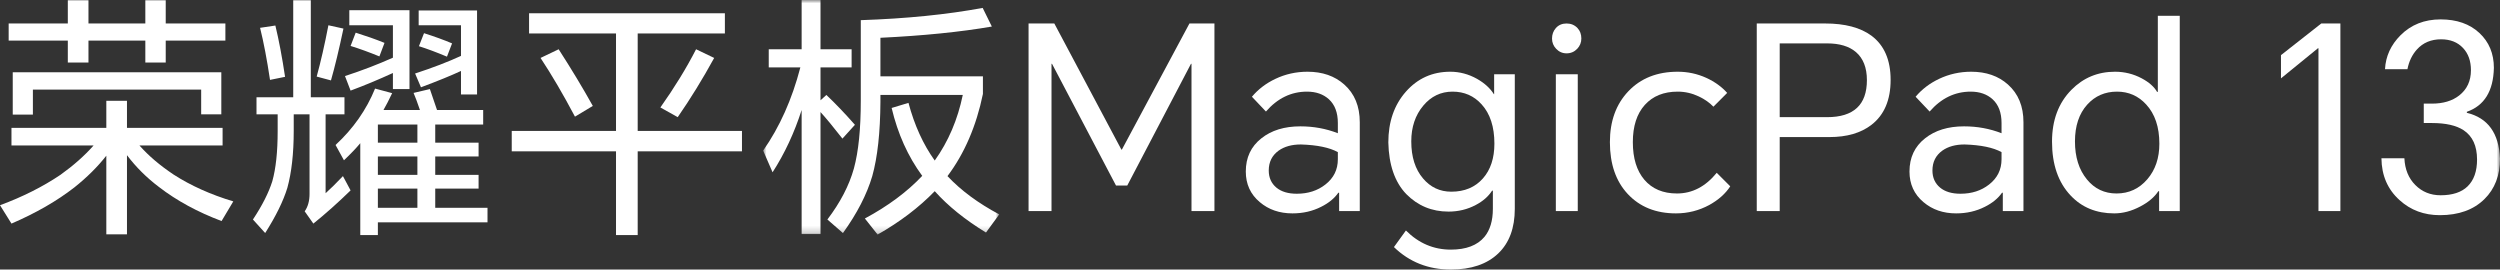 <?xml version="1.0" encoding="UTF-8"?>
<svg width="370.999px" height="40px" viewBox="0 0 370.999 40" version="1.1" xmlns="http://www.w3.org/2000/svg" xmlns:xlink="http://www.w3.org/1999/xlink">
    <rect x="0" y="0" width="370.999" height="40" fill="#333333" stroke="none"/>
    <title>平板</title>
    <defs>
        <polygon id="path-1" points="0 0 35.038 0 35.038 34.81 0 34.81"></polygon>
        <polygon id="path-3" points="0 40 371 40 371 0 0 0"></polygon>
    </defs>
    <g id="页面-1" stroke="none" stroke-width="1" fill="none" fill-rule="evenodd">
        <g id="平板" transform="translate(-0.001, 0)">
            <path d="M1.892,10.72 L32.844,10.72 L32.844,16.97 L29.855,16.97 L29.855,13.295 L4.882,13.295 L4.882,17.008 L1.892,17.008 L1.892,10.72 Z M24.595,6.023 L24.595,9.28 L21.568,9.28 L21.568,6.023 L13.13,6.023 L13.13,9.28 L10.065,9.28 L10.065,6.023 L1.287,6.023 L1.287,3.485 L10.065,3.485 L10.065,0.038 L13.13,0.038 L13.13,3.485 L21.568,3.485 L21.568,0.038 L24.595,0.038 L24.595,3.485 L33.449,3.485 L33.449,6.023 L24.595,6.023 Z M20.698,21.591 C22.034,23.106 23.725,24.545 25.768,25.909 C28.316,27.55 31.267,28.876 34.622,29.886 L32.882,32.803 C29.325,31.464 26.235,29.785 23.612,27.765 C21.77,26.377 20.18,24.798 18.844,23.03 L18.844,34.773 L15.779,34.773 L15.779,23.106 C14.493,24.748 12.915,26.314 11.049,27.803 C8.451,29.824 5.336,31.617 1.703,33.182 L0.001,30.455 C3.355,29.217 6.344,27.715 8.968,25.947 C10.91,24.558 12.549,23.106 13.887,21.591 L1.703,21.591 L1.703,18.977 L15.779,18.977 L15.779,14.962 L18.844,14.962 L18.844,18.977 L33.033,18.977 L33.033,21.591 L20.698,21.591 Z" id="Fill-1" fill="#FFFFFF"></path>
            <path d="M62.925,4.924 C64.515,5.43 65.901,5.935 67.088,6.439 L66.331,8.409 C64.766,7.753 63.38,7.235 62.169,6.856 L62.925,4.924 Z M68.412,10.53 C66.948,11.212 64.969,12.021 62.471,12.954 L61.601,10.909 C64.224,10.051 66.494,9.18 68.412,8.295 L68.412,3.75 L62.131,3.75 L62.131,1.553 L70.796,1.553 L70.796,14.015 L68.412,14.015 L68.412,10.53 Z M56.077,30.833 L61.942,30.833 L61.942,27.992 L56.077,27.992 L56.077,30.833 Z M56.077,25.947 L61.942,25.947 L61.942,23.219 L56.077,23.219 L56.077,25.947 Z M56.077,21.174 L61.942,21.174 L61.942,18.485 L56.077,18.485 L56.077,21.174 Z M52.785,4.848 C54.323,5.328 55.748,5.833 57.061,6.363 L56.304,8.371 C54.765,7.741 53.339,7.222 52.028,6.818 L52.785,4.848 Z M58.309,10.833 C56.165,11.818 54.071,12.689 52.028,13.447 L51.196,11.288 C53.743,10.454 56.115,9.545 58.309,8.56 L58.309,3.75 L51.839,3.75 L51.839,1.515 L60.769,1.515 L60.769,13.219 L58.309,13.219 L58.309,10.833 Z M56.909,16.325 L62.32,16.325 C61.942,15.215 61.625,14.368 61.374,13.788 L63.796,13.219 C64.148,14.254 64.501,15.291 64.855,16.325 L71.704,16.325 L71.704,18.485 L64.59,18.485 L64.59,21.174 L71.023,21.174 L71.023,23.219 L64.59,23.219 L64.59,25.947 L71.023,25.947 L71.023,27.992 L64.59,27.992 L64.59,30.833 L72.347,30.833 L72.347,32.992 L56.077,32.992 L56.077,34.886 L53.466,34.886 L53.466,21.25 C52.861,21.983 52.052,22.828 51.044,23.788 L49.796,21.515 C52.419,19.091 54.374,16.301 55.661,13.144 L58.196,13.825 C57.716,14.836 57.288,15.669 56.909,16.325 L56.909,16.325 Z M48.736,3.75 L50.969,4.242 C50.312,7.348 49.694,9.912 49.115,11.932 L46.996,11.363 C47.601,9.166 48.181,6.629 48.736,3.75 L48.736,3.75 Z M38.596,4.129 L40.866,3.788 C41.396,5.985 41.874,8.522 42.304,11.401 L40.071,11.856 C39.617,8.825 39.125,6.25 38.596,4.129 L38.596,4.129 Z M48.32,16.969 L48.32,28.674 C49.001,28.068 49.858,27.222 50.893,26.136 L52.028,28.257 C50.161,30.075 48.32,31.718 46.504,33.182 L45.217,31.363 C45.696,30.682 45.936,29.824 45.936,28.788 L45.936,16.969 L43.59,16.969 L43.59,19.432 C43.59,22.765 43.274,25.581 42.644,27.879 C42.039,29.848 40.942,32.083 39.352,34.583 L37.536,32.575 C38.923,30.48 39.882,28.586 40.412,26.894 C40.942,25 41.206,22.525 41.206,19.469 L41.206,16.969 L38.066,16.969 L38.066,14.432 L43.515,14.432 L43.515,0.038 L46.125,0.038 L46.125,14.432 L51.12,14.432 L51.12,16.969 L48.32,16.969 Z" id="Fill-3" fill="#FFFFFF"></path>
            <path d="M103.299,7.31 L105.985,8.598 C104.269,11.73 102.466,14.659 100.574,17.386 L98.001,15.947 C100.095,12.992 101.861,10.114 103.299,7.31 L103.299,7.31 Z M80.217,8.598 L82.904,7.31 C84.796,10.241 86.485,13.042 87.974,15.72 L85.325,17.31 C83.559,13.977 81.857,11.074 80.217,8.598 L80.217,8.598 Z M94.634,22.462 L94.634,34.886 L91.417,34.886 L91.417,22.462 L75.942,22.462 L75.942,19.432 L91.417,19.432 L91.417,4.962 L78.515,4.962 L78.515,1.97 L107.574,1.97 L107.574,4.962 L94.634,4.962 L94.634,19.432 L110.109,19.432 L110.109,22.462 L94.634,22.462 Z" id="Fill-5" fill="#FFFFFF"></path>
            <g id="编组" transform="translate(113.25, 0)">
                <mask id="mask-2" fill="white">
                    <use xlink:href="#path-1"></use>
                </mask>
                <g id="Clip-8"></g>
                <path d="M17.406,14.091 L17.406,15.113 C17.38,19.659 16.977,23.333 16.195,26.136 C15.387,28.863 13.937,31.68 11.843,34.583 L9.535,32.575 C11.453,30.051 12.764,27.525 13.47,25 C14.151,22.5 14.492,19.142 14.492,14.924 L14.492,2.992 C21.253,2.765 27.281,2.159 32.579,1.174 L33.941,3.939 C29.249,4.748 23.738,5.303 17.406,5.606 L17.406,11.325 L32.616,11.325 L32.616,13.939 C31.633,18.712 29.879,22.778 27.357,26.136 C29.349,28.257 31.91,30.151 35.038,31.818 L33.071,34.507 C29.968,32.613 27.433,30.568 25.465,28.371 C23.145,30.771 20.319,32.916 16.989,34.81 L15.097,32.424 C18.529,30.581 21.366,28.472 23.611,26.098 C21.492,23.219 19.979,19.862 19.07,16.022 L21.568,15.265 C22.45,18.574 23.749,21.427 25.465,23.825 C27.484,20.998 28.87,17.753 29.627,14.091 L17.406,14.091 Z M8.514,16.628 L8.514,34.734 L5.714,34.734 L5.714,16.325 C4.628,19.71 3.191,22.79 1.4,25.568 L0,22.348 C2.447,18.863 4.288,14.748 5.524,10 L0.832,10 L0.832,7.31 L5.714,7.31 L5.714,-0 L8.514,-0 L8.514,7.31 L13.13,7.31 L13.13,10 L8.514,10 L8.514,14.886 L9.384,14.091 C10.746,15.378 12.158,16.856 13.622,18.522 L11.768,20.568 C10.405,18.825 9.32,17.513 8.514,16.628 L8.514,16.628 Z" id="Fill-7" fill="#FFFFFF" mask="url(#mask-2)"></path>
            </g>
            <polygon id="Fill-9" fill="#FFFFFF" points="156.461 3.485 166.412 22.197 166.488 22.197 176.515 3.485 180.223 3.485 180.223 31.325 176.818 31.325 176.818 9.469 176.742 9.469 167.283 27.538 165.618 27.538 156.12 9.469 156.045 9.469 156.045 31.325 152.639 31.325 152.639 3.485"></polygon>
            <path d="M188.283,25.303 C188.283,26.363 188.661,27.21 189.418,27.841 C190.149,28.447 191.158,28.75 192.445,28.75 C194.11,28.75 195.522,28.295 196.683,27.386 C197.918,26.427 198.537,25.177 198.537,23.636 L198.537,22.575 C197.3,21.894 195.472,21.515 193.05,21.439 C191.714,21.439 190.616,21.742 189.758,22.348 C188.774,23.056 188.283,24.04 188.283,25.303 M194.034,10.644 C196.253,10.644 198.07,11.275 199.483,12.537 C201.021,13.901 201.791,15.771 201.791,18.144 L201.791,31.325 L198.726,31.325 L198.726,28.598 L198.612,28.598 C198.031,29.431 197.187,30.127 196.077,30.681 C194.791,31.339 193.365,31.666 191.802,31.666 C189.884,31.666 188.269,31.112 186.958,30 C185.57,28.839 184.877,27.324 184.877,25.454 C184.877,23.384 185.646,21.742 187.185,20.53 C188.673,19.343 190.603,18.75 192.975,18.75 C194.942,18.75 196.796,19.091 198.537,19.772 L198.537,18.257 C198.537,16.718 198.095,15.543 197.212,14.734 C196.38,13.977 195.295,13.598 193.958,13.598 C191.612,13.598 189.581,14.583 187.866,16.553 L185.785,14.356 C186.718,13.245 187.879,12.362 189.266,11.704 C190.754,10.998 192.343,10.644 194.034,10.644" id="Fill-11" fill="#FFFFFF"></path>
            <path d="M209.434,20.985 C209.434,23.283 210.014,25.113 211.175,26.477 C212.284,27.791 213.685,28.447 215.375,28.447 C217.342,28.447 218.906,27.791 220.066,26.477 C221.202,25.189 221.769,23.472 221.769,21.325 C221.769,18.825 221.139,16.881 219.877,15.492 C218.742,14.23 217.304,13.598 215.564,13.598 C213.823,13.598 212.373,14.294 211.212,15.682 C210.026,17.095 209.434,18.863 209.434,20.985 M215.299,40 C211.969,40 209.156,38.888 206.861,36.666 L208.639,34.204 C210.531,36.098 212.752,37.045 215.299,37.045 C217.569,37.045 219.234,36.413 220.293,35.151 C221.126,34.141 221.542,32.751 221.542,30.985 L221.542,28.295 L221.429,28.295 C220.873,29.154 220.066,29.862 219.007,30.416 C217.771,31.074 216.42,31.401 214.958,31.401 C212.487,31.401 210.392,30.53 208.677,28.788 C206.987,27.019 206.104,24.469 206.029,21.136 C206.029,18.081 206.899,15.568 208.639,13.598 C210.38,11.629 212.575,10.644 215.223,10.644 C216.611,10.644 217.935,10.998 219.196,11.704 C220.306,12.336 221.139,13.094 221.694,13.977 L221.731,13.977 L221.731,11.022 L224.796,11.022 L224.796,30.985 C224.796,33.838 223.976,36.047 222.337,37.613 C220.672,39.204 218.326,40 215.299,40" id="Fill-13" fill="#FFFFFF"></path>
            <mask id="mask-4" fill="white">
                <use xlink:href="#path-3"></use>
            </mask>
            <g id="Clip-16"></g>
            <path d="M230.887,31.326 L234.141,31.326 L234.141,11.023 L230.887,11.023 L230.887,31.326 Z M230.321,5.72 C230.321,5.114 230.51,4.597 230.887,4.167 C231.291,3.712 231.821,3.485 232.477,3.485 C233.133,3.485 233.675,3.712 234.104,4.167 C234.483,4.571 234.672,5.088 234.672,5.72 C234.672,6.3 234.469,6.805 234.067,7.235 C233.637,7.689 233.107,7.917 232.477,7.917 C231.871,7.917 231.354,7.689 230.926,7.235 C230.522,6.805 230.321,6.3 230.321,5.72 L230.321,5.72 Z" id="Fill-15" fill="#FFFFFF" mask="url(#mask-4)"></path>
            <path d="M248.974,10.644 C250.462,10.644 251.874,10.947 253.212,11.553 C254.473,12.134 255.506,12.879 256.314,13.788 L254.271,15.833 C253.69,15.227 252.971,14.722 252.114,14.318 C251.105,13.839 250.058,13.598 248.974,13.598 C246.905,13.598 245.278,14.254 244.093,15.568 C242.906,16.881 242.314,18.725 242.314,21.098 C242.314,23.472 242.882,25.328 244.017,26.666 C245.177,28.03 246.791,28.712 248.86,28.712 C251.131,28.712 253.098,27.689 254.763,25.644 L256.768,27.651 C256.062,28.738 255.028,29.659 253.666,30.416 C252.127,31.25 250.474,31.666 248.709,31.666 C245.732,31.666 243.348,30.707 241.558,28.788 C239.791,26.894 238.909,24.331 238.909,21.098 C238.909,17.992 239.817,15.48 241.633,13.56 C243.474,11.616 245.921,10.644 248.974,10.644" id="Fill-17" fill="#FFFFFF" mask="url(#mask-4)"></path>
            <path d="M264.109,17.386 L271.147,17.386 C275.082,17.386 277.049,15.556 277.049,11.894 C277.049,10.051 276.506,8.662 275.422,7.727 C274.413,6.869 272.987,6.439 271.147,6.439 L264.109,6.439 L264.109,17.386 Z M260.703,31.325 L260.703,3.484 L270.844,3.484 C273.795,3.484 276.091,4.091 277.73,5.303 C279.622,6.718 280.568,8.901 280.568,11.856 C280.568,14.836 279.622,17.059 277.73,18.522 C276.166,19.734 274.084,20.341 271.487,20.341 L264.109,20.341 L264.109,31.325 L260.703,31.325 Z" id="Fill-18" fill="#FFFFFF" mask="url(#mask-4)"></path>
            <path d="M286.774,25.303 C286.774,26.363 287.152,27.21 287.909,27.841 C288.64,28.447 289.649,28.75 290.936,28.75 C292.601,28.75 294.013,28.295 295.174,27.386 C296.409,26.427 297.028,25.177 297.028,23.636 L297.028,22.575 C295.791,21.894 293.963,21.515 291.541,21.439 C290.205,21.439 289.107,21.742 288.249,22.348 C287.265,23.056 286.774,24.04 286.774,25.303 M292.525,10.644 C294.744,10.644 296.561,11.275 297.974,12.537 C299.512,13.901 300.282,15.771 300.282,18.144 L300.282,31.325 L297.217,31.325 L297.217,28.598 L297.103,28.598 C296.522,29.431 295.678,30.127 294.568,30.681 C293.282,31.339 291.856,31.666 290.293,31.666 C288.375,31.666 286.76,31.112 285.449,30 C284.061,28.839 283.368,27.324 283.368,25.454 C283.368,23.384 284.137,21.742 285.676,20.53 C287.164,19.343 289.094,18.75 291.466,18.75 C293.433,18.75 295.287,19.091 297.028,19.772 L297.028,18.257 C297.028,16.718 296.586,15.543 295.703,14.734 C294.871,13.977 293.786,13.598 292.449,13.598 C290.103,13.598 288.072,14.583 286.357,16.553 L284.276,14.356 C285.209,13.245 286.37,12.362 287.757,11.704 C289.245,10.998 290.834,10.644 292.525,10.644" id="Fill-19" fill="#FFFFFF" mask="url(#mask-4)"></path>
            <path d="M307.925,20.985 C307.925,23.309 308.517,25.189 309.703,26.629 C310.838,28.018 312.302,28.712 314.093,28.712 C315.934,28.712 317.46,28.004 318.671,26.591 C319.857,25.203 320.449,23.447 320.449,21.325 C320.449,18.851 319.794,16.907 318.482,15.492 C317.322,14.23 315.883,13.598 314.168,13.598 C312.376,13.598 310.902,14.242 309.741,15.53 C308.53,16.869 307.925,18.688 307.925,20.985 L307.925,20.985 Z M323.476,31.325 L320.412,31.325 L320.412,28.371 L320.298,28.371 C319.718,29.256 318.822,30.013 317.612,30.644 C316.325,31.325 315.039,31.666 313.752,31.666 C311.103,31.666 308.947,30.783 307.282,29.015 C305.441,27.071 304.52,24.407 304.52,21.022 C304.52,17.841 305.478,15.278 307.395,13.333 C309.161,11.541 311.318,10.644 313.866,10.644 C315.278,10.644 316.602,10.972 317.839,11.629 C318.924,12.21 319.68,12.879 320.109,13.636 L320.222,13.636 L320.222,2.348 L323.476,2.348 L323.476,31.325 Z" id="Fill-20" fill="#FFFFFF" mask="url(#mask-4)"></path>
            <polygon id="Fill-21" fill="#FFFFFF" mask="url(#mask-4)" points="347.314 3.485 347.314 31.325 344.06 31.325 344.06 7.159 343.984 7.159 338.497 11.629 338.497 8.182 344.476 3.485"></polygon>
            <path d="M362.07,31.931 C359.725,31.931 357.731,31.187 356.092,29.696 C354.326,28.106 353.43,26.036 353.406,23.484 L356.811,23.484 C356.887,25.127 357.429,26.452 358.438,27.462 C359.446,28.472 360.695,28.977 362.184,28.977 C363.949,28.977 365.287,28.536 366.195,27.651 C367.127,26.742 367.595,25.416 367.595,23.674 C367.595,21.654 366.926,20.202 365.589,19.318 C364.504,18.611 362.941,18.257 360.897,18.257 L359.687,18.257 L359.687,15.378 L360.897,15.378 C362.562,15.378 363.911,14.975 364.946,14.166 C366.106,13.257 366.687,12.007 366.687,10.416 C366.687,9.052 366.295,7.954 365.514,7.121 C364.706,6.263 363.622,5.833 362.26,5.833 C360.77,5.833 359.573,6.339 358.665,7.348 C357.958,8.131 357.492,9.104 357.265,10.265 L353.935,10.265 C354.035,8.346 354.806,6.666 356.243,5.227 C357.807,3.662 359.787,2.878 362.184,2.878 C364.58,2.878 366.498,3.548 367.935,4.886 C369.373,6.225 370.092,7.954 370.092,10.075 C370.016,13.51 368.679,15.681 366.081,16.59 L366.081,16.742 C369.208,17.499 370.849,19.772 371,23.56 C371,26.036 370.23,28.03 368.692,29.545 C367.077,31.136 364.87,31.931 362.07,31.931" id="Fill-22" fill="#FFFFFF" mask="url(#mask-4)"></path>
        </g>
    </g>
</svg>
